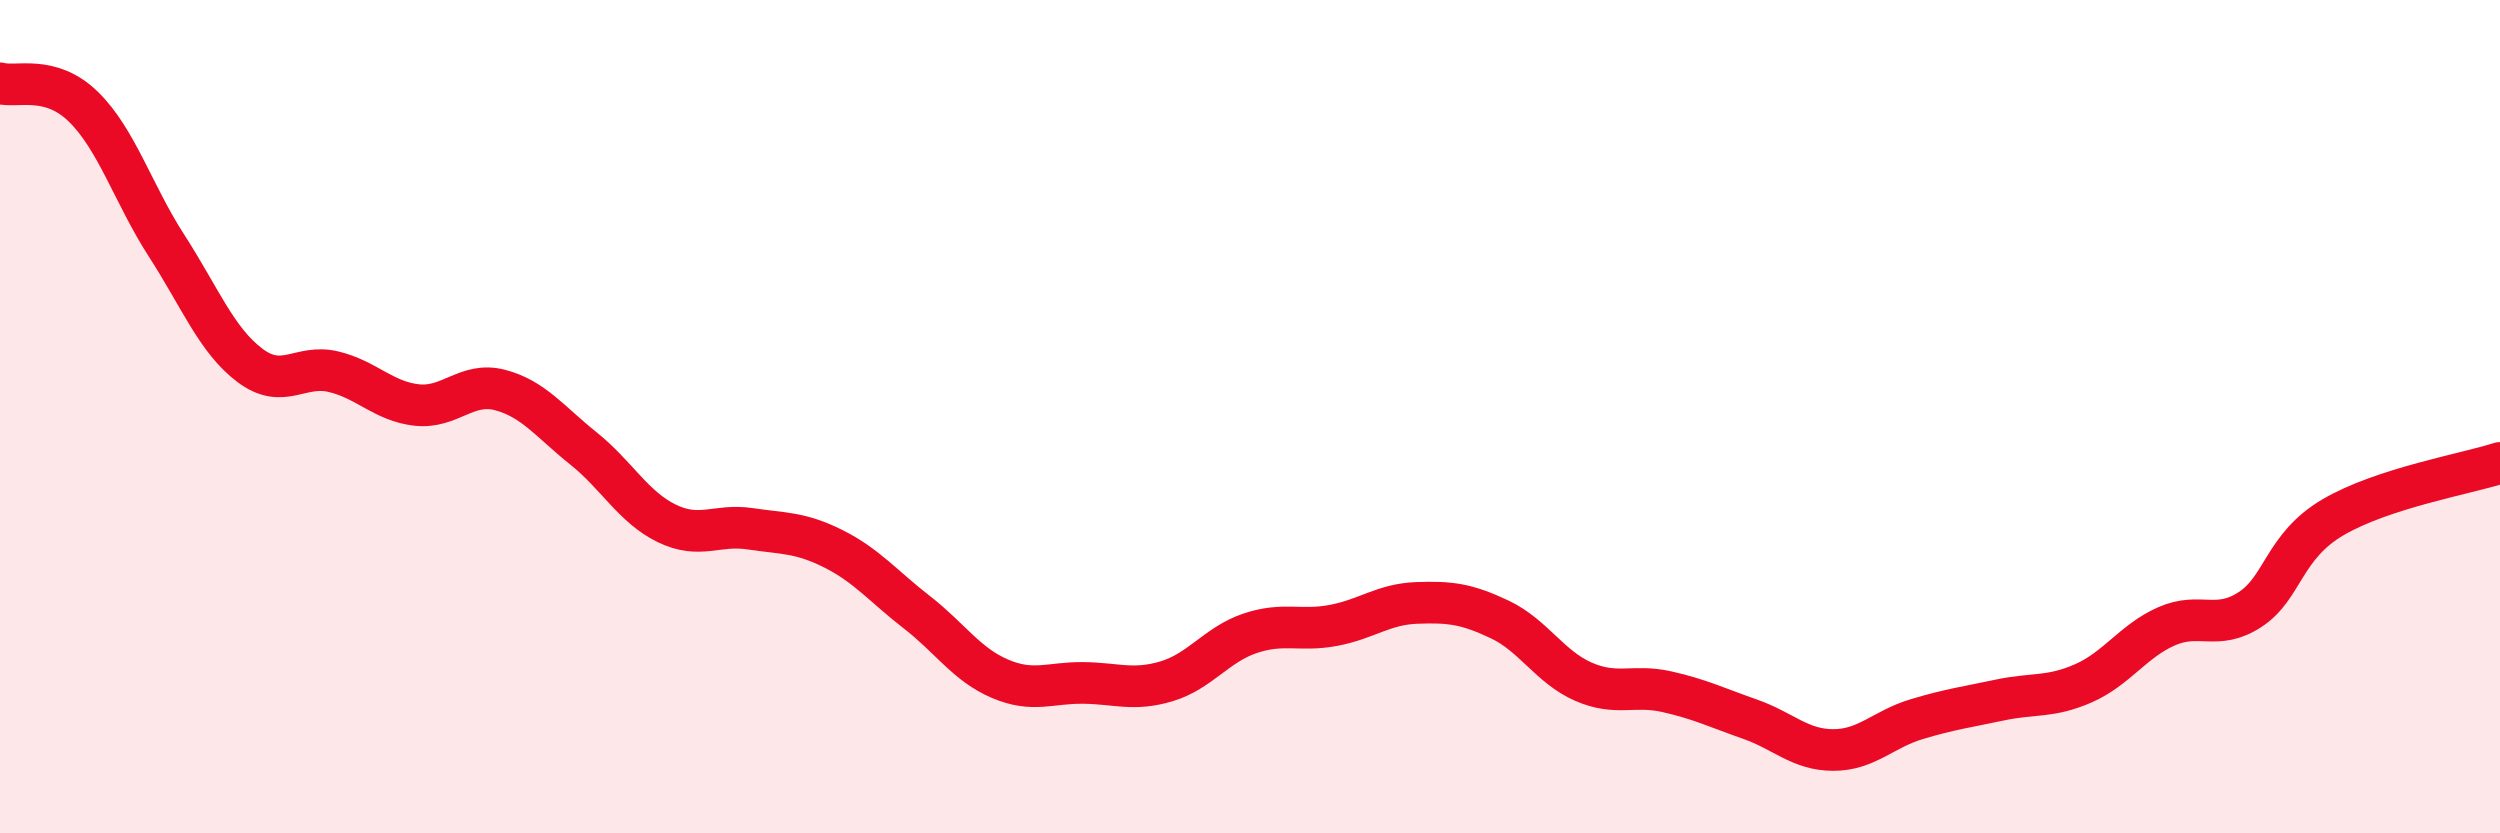 
    <svg width="60" height="20" viewBox="0 0 60 20" xmlns="http://www.w3.org/2000/svg">
      <path
        d="M 0,2 C 0.4,2.11 1.2,1.78 2,2.56 C 2.8,3.34 3.2,4.66 4,5.9 C 4.8,7.14 5.2,8.17 6,8.77 C 6.8,9.37 7.2,8.73 8,8.92 C 8.8,9.11 9.2,9.63 10,9.72 C 10.8,9.81 11.2,9.15 12,9.36 C 12.8,9.57 13.2,10.12 14,10.76 C 14.8,11.4 15.2,12.17 16,12.56 C 16.8,12.95 17.2,12.57 18,12.69 C 18.8,12.81 19.2,12.77 20,13.17 C 20.8,13.57 21.2,14.07 22,14.69 C 22.8,15.31 23.2,15.95 24,16.29 C 24.8,16.63 25.2,16.38 26,16.39 C 26.8,16.4 27.2,16.59 28,16.35 C 28.8,16.11 29.2,15.47 30,15.2 C 30.8,14.93 31.2,15.16 32,15.01 C 32.8,14.86 33.2,14.5 34,14.47 C 34.8,14.44 35.2,14.49 36,14.87 C 36.8,15.25 37.2,16.01 38,16.36 C 38.8,16.71 39.2,16.42 40,16.6 C 40.8,16.78 41.2,16.98 42,17.26 C 42.8,17.54 43.2,18 44,18 C 44.8,18 45.2,17.5 46,17.26 C 46.8,17.02 47.2,16.97 48,16.8 C 48.8,16.63 49.2,16.75 50,16.4 C 50.8,16.05 51.2,15.38 52,15.03 C 52.8,14.68 53.2,15.15 54,14.63 C 54.8,14.11 54.8,13.11 56,12.41 C 57.2,11.71 59.2,11.37 60,11.11L60 20L0 20Z"
        fill="#EB0A25"
        opacity="0.1"
        stroke-linecap="round"
        stroke-linejoin="round"
      />
      <path
        d="M 0,2 C 0.4,2.11 1.2,1.78 2,2.56 C 2.8,3.34 3.2,4.66 4,5.9 C 4.8,7.14 5.2,8.17 6,8.77 C 6.8,9.37 7.2,8.73 8,8.92 C 8.8,9.11 9.2,9.63 10,9.72 C 10.8,9.81 11.2,9.15 12,9.36 C 12.8,9.57 13.2,10.12 14,10.76 C 14.8,11.4 15.2,12.17 16,12.56 C 16.8,12.95 17.2,12.57 18,12.69 C 18.8,12.81 19.2,12.77 20,13.17 C 20.8,13.57 21.2,14.07 22,14.69 C 22.8,15.31 23.2,15.95 24,16.29 C 24.8,16.63 25.2,16.38 26,16.39 C 26.8,16.4 27.2,16.59 28,16.35 C 28.8,16.11 29.2,15.47 30,15.2 C 30.8,14.93 31.2,15.16 32,15.01 C 32.8,14.86 33.2,14.5 34,14.47 C 34.8,14.44 35.2,14.49 36,14.87 C 36.8,15.25 37.2,16.01 38,16.36 C 38.8,16.71 39.2,16.42 40,16.6 C 40.8,16.78 41.2,16.98 42,17.26 C 42.8,17.54 43.2,18 44,18 C 44.8,18 45.2,17.5 46,17.26 C 46.8,17.02 47.2,16.97 48,16.8 C 48.8,16.63 49.2,16.75 50,16.4 C 50.8,16.05 51.2,15.38 52,15.03 C 52.8,14.68 53.2,15.15 54,14.63 C 54.8,14.11 54.8,13.11 56,12.41 C 57.2,11.71 59.2,11.37 60,11.11"
        stroke="#EB0A25"
        stroke-width="1"
        fill="none"
        stroke-linecap="round"
        stroke-linejoin="round"
      />
    </svg>
  